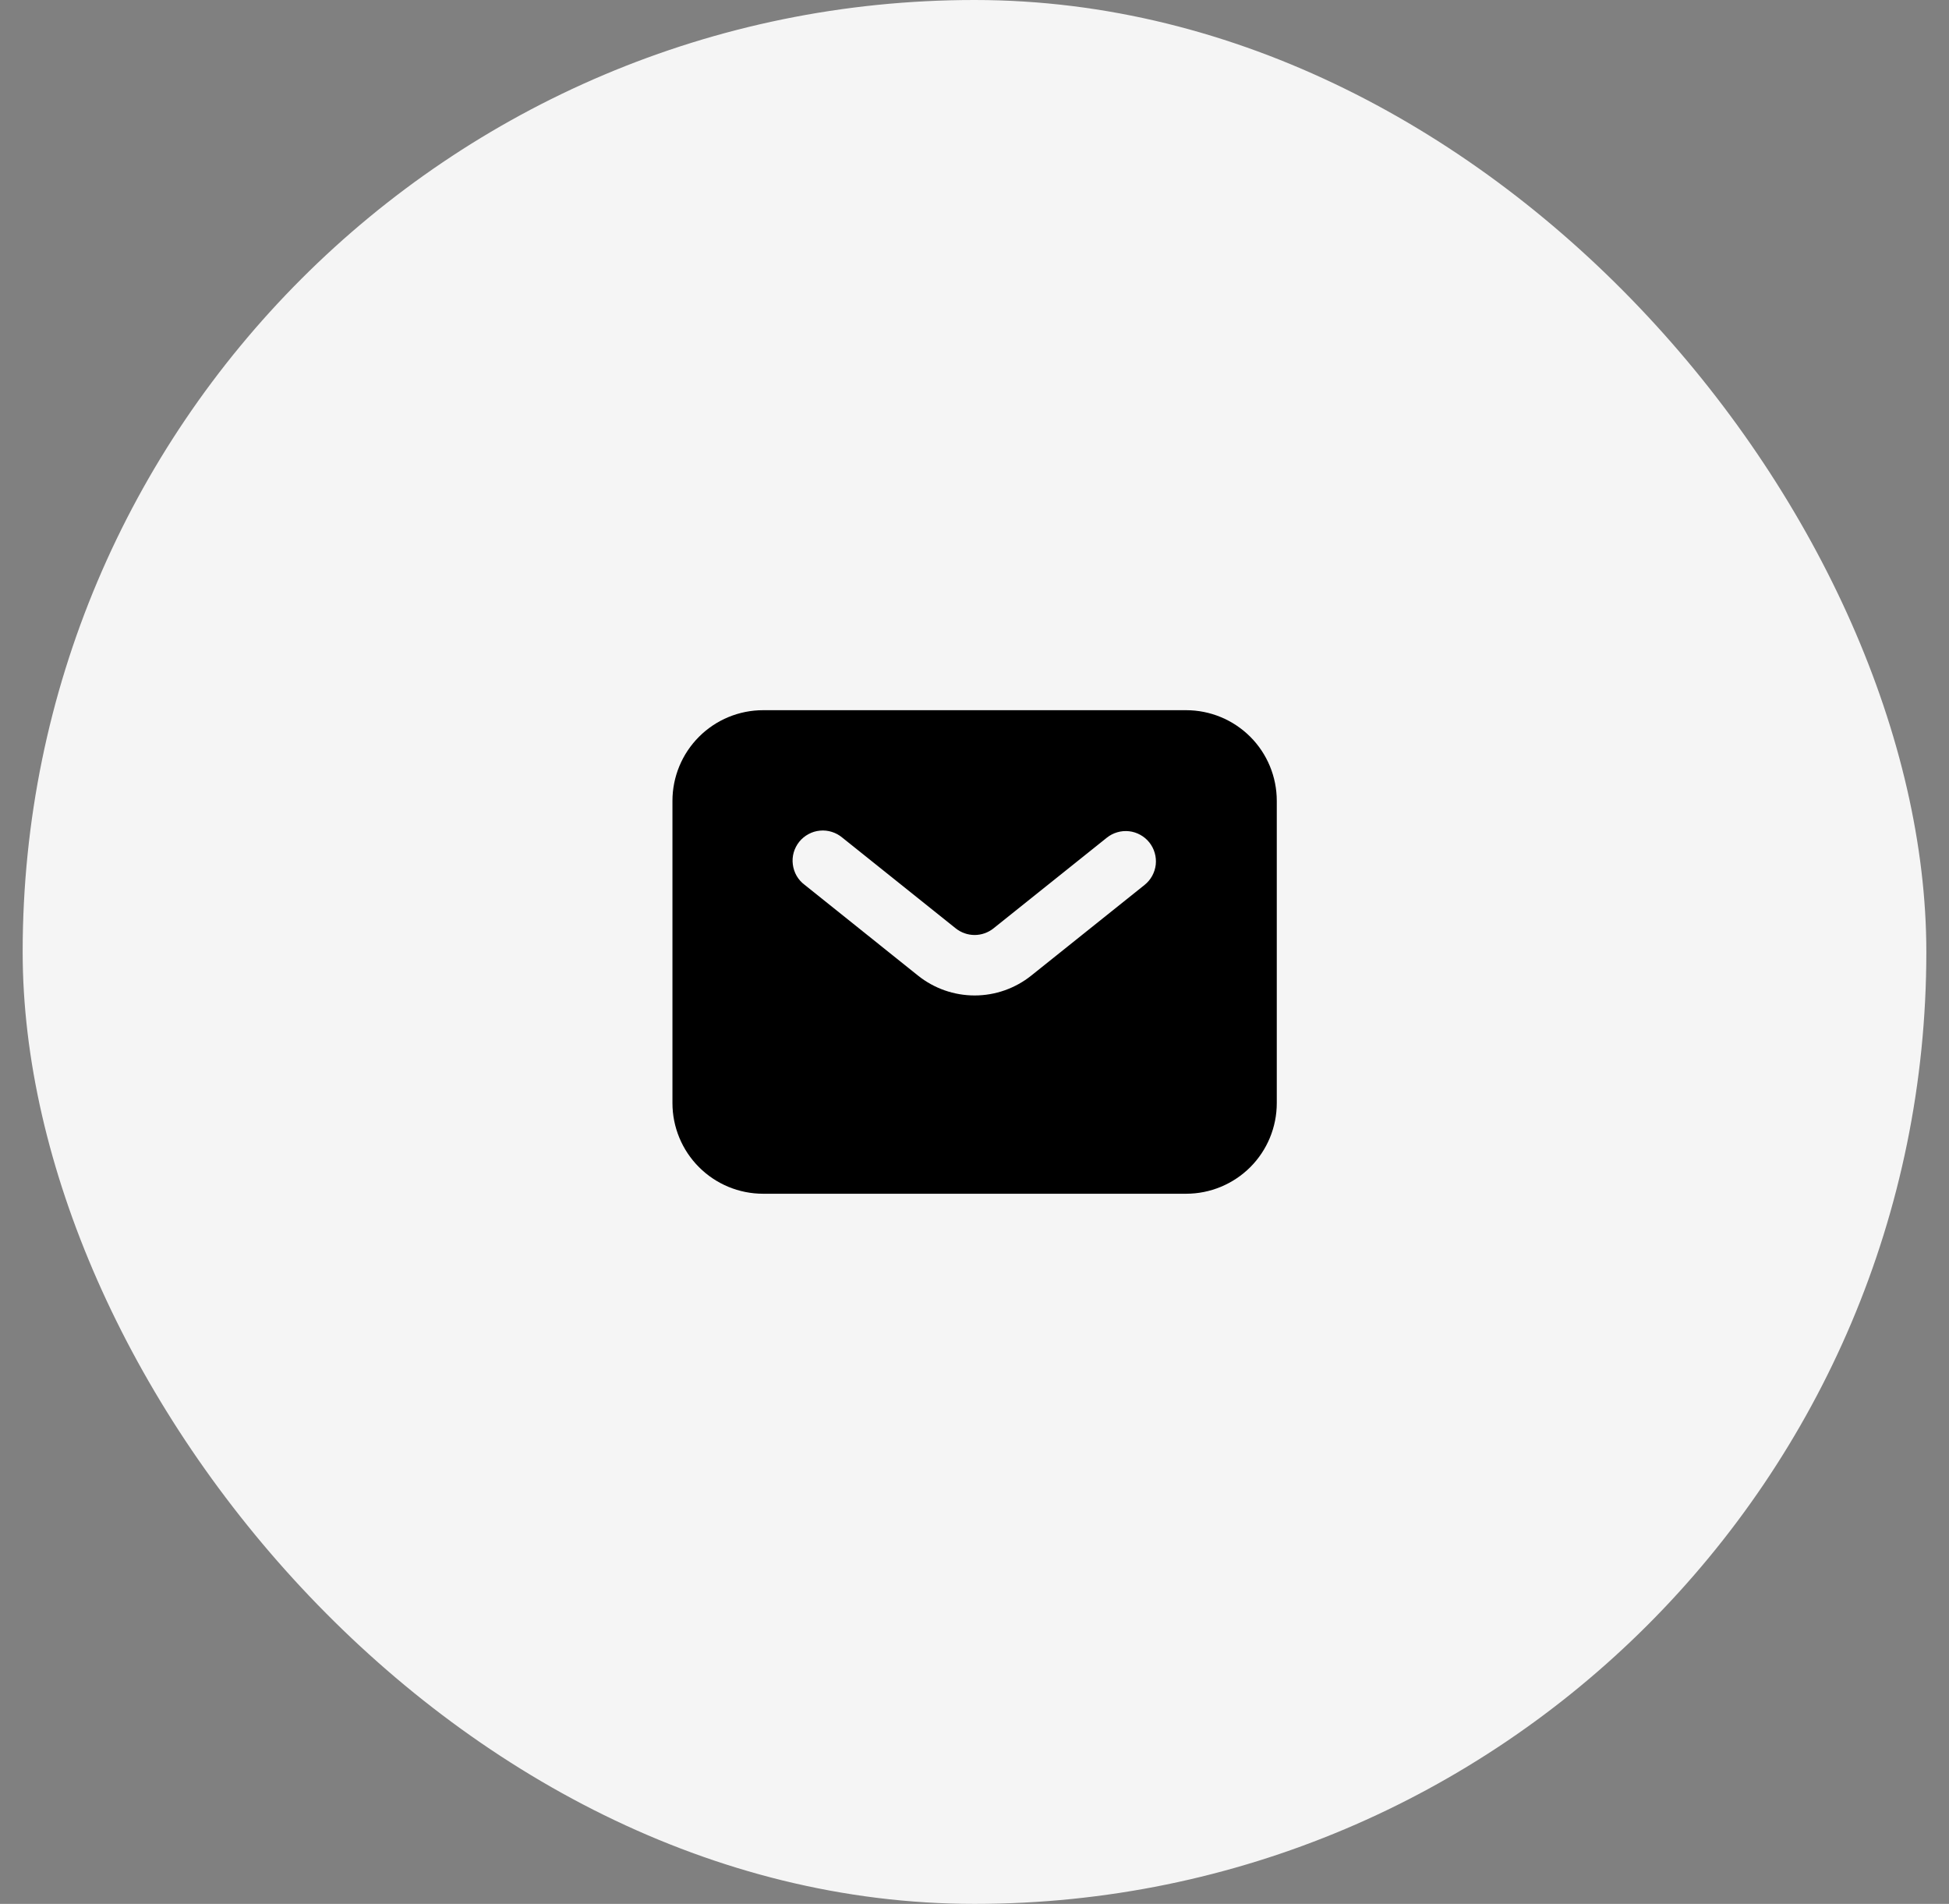 <svg width="43" height="42" viewBox="0 0 43 42" fill="none" xmlns="http://www.w3.org/2000/svg">
<rect x="0" y="0" width="43" height="42" fill="#808080" stroke="none"/>
<rect x="0.5" width="42" height="42" rx="21" fill="#F5F5F5"/>
<path fill-rule="evenodd" clip-rule="evenodd" d="M16.836 26.334C16.305 26.334 15.797 26.123 15.422 25.748C15.047 25.373 14.836 24.864 14.836 24.334V17.667C14.836 17.137 15.047 16.628 15.422 16.253C15.797 15.878 16.305 15.667 16.836 15.667H26.169C26.7 15.667 27.208 15.878 27.584 16.253C27.959 16.628 28.169 17.137 28.169 17.667V24.334C28.169 24.864 27.959 25.373 27.584 25.748C27.208 26.123 26.7 26.334 26.169 26.334H16.836ZM18.586 18.48C18.518 18.422 18.439 18.379 18.354 18.352C18.269 18.325 18.179 18.315 18.09 18.324C18.001 18.332 17.915 18.358 17.837 18.401C17.758 18.443 17.689 18.501 17.633 18.57C17.577 18.64 17.536 18.72 17.511 18.806C17.487 18.892 17.48 18.982 17.492 19.071C17.503 19.159 17.532 19.245 17.576 19.322C17.621 19.399 17.681 19.467 17.753 19.52L20.253 21.521C20.607 21.805 21.048 21.96 21.503 21.96C21.957 21.96 22.398 21.805 22.753 21.521L25.253 19.521C25.321 19.466 25.378 19.399 25.42 19.322C25.462 19.245 25.489 19.161 25.499 19.074C25.508 18.987 25.501 18.899 25.476 18.815C25.452 18.73 25.411 18.652 25.357 18.584C25.302 18.515 25.234 18.458 25.157 18.416C25.081 18.374 24.997 18.347 24.91 18.337C24.822 18.328 24.734 18.335 24.65 18.36C24.566 18.384 24.488 18.425 24.419 18.48L21.919 20.48C21.801 20.574 21.654 20.626 21.503 20.626C21.351 20.626 21.204 20.574 21.086 20.48L18.586 18.48Z" fill="black"/>
</svg>
